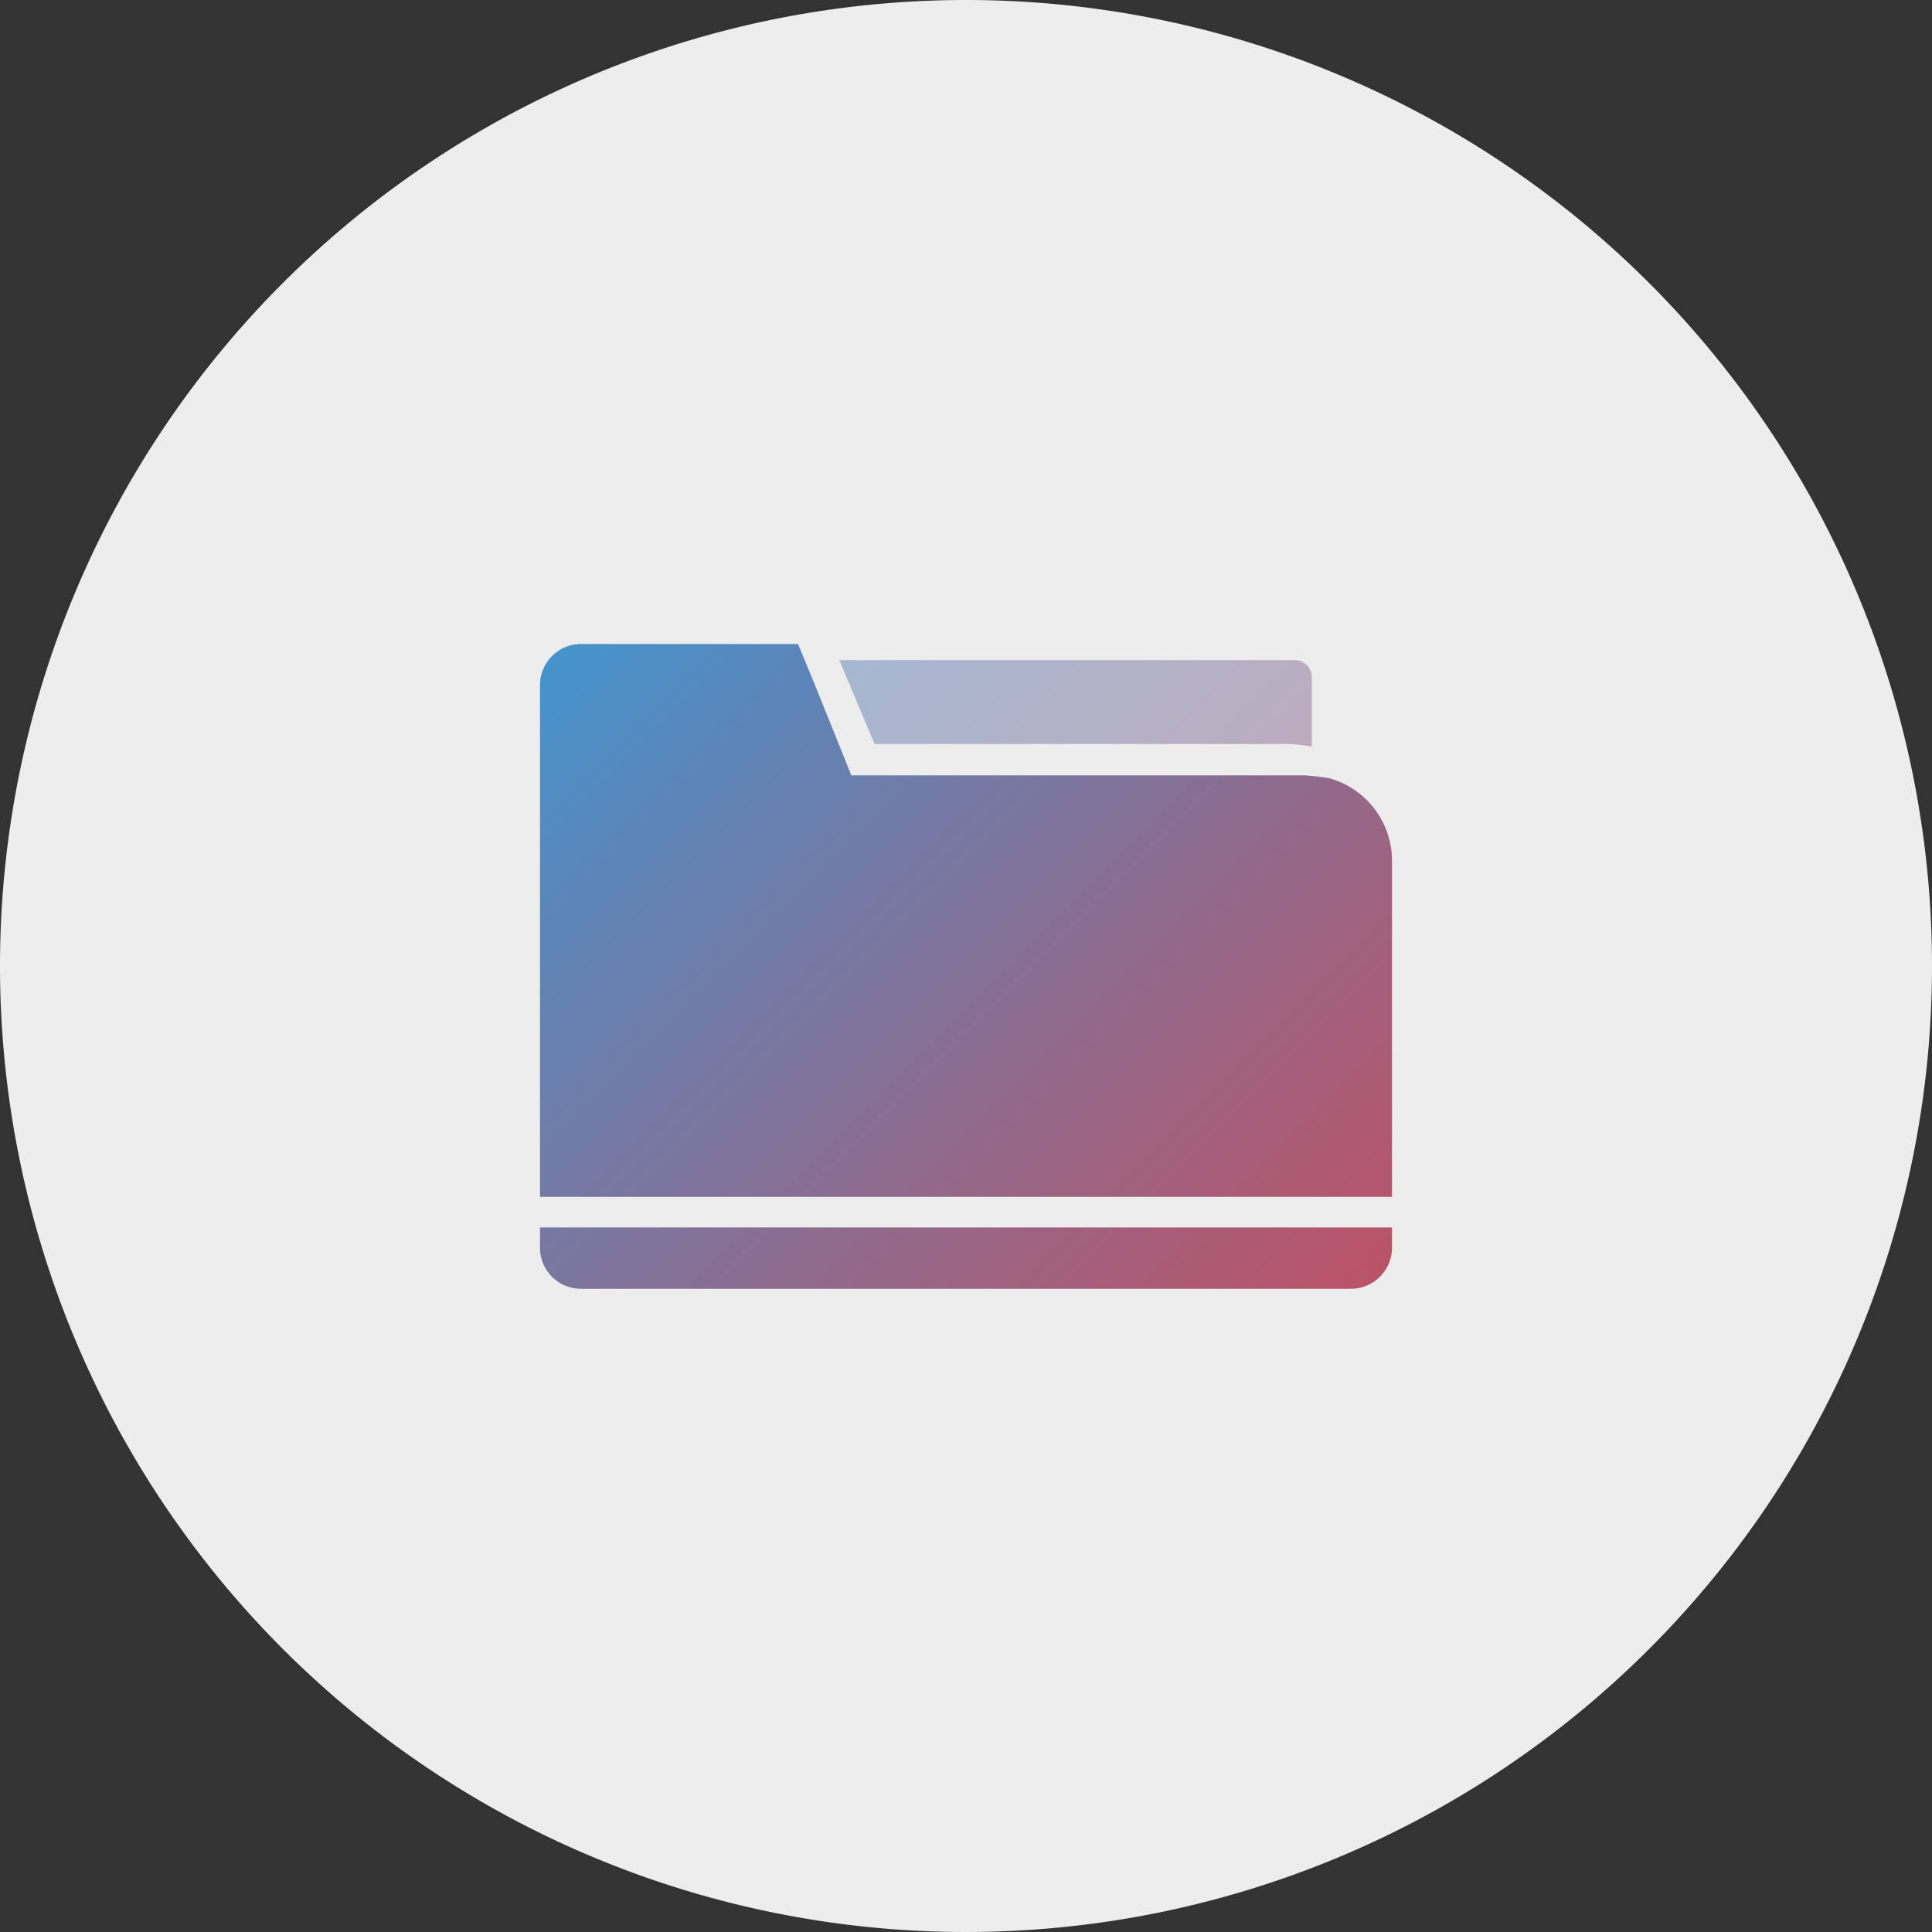 <svg xmlns="http://www.w3.org/2000/svg" xmlns:xlink="http://www.w3.org/1999/xlink" viewBox="0 0 120 120"><rect x="0" y="0" width="120" height="120" fill="#333333" stroke="none"/><defs><style>.cls-1{fill:#ededed;}.cls-2{opacity:0.5;fill:url(#Unbenannter_Verlauf_2);}.cls-3{fill:url(#Unbenannter_Verlauf_2-2);}</style><linearGradient id="Unbenannter_Verlauf_2" x1="46.35" y1="22.35" x2="121.51" y2="97.51" gradientUnits="userSpaceOnUse"><stop offset="0" stop-color="#3c98d4"/><stop offset="0.16" stop-color="#5e85b7"/><stop offset="0.45" stop-color="#996685"/><stop offset="0.69" stop-color="#c34e61"/><stop offset="0.89" stop-color="#dd404a"/><stop offset="1" stop-color="#e73b42"/></linearGradient><linearGradient id="Unbenannter_Verlauf_2-2" x1="31.9" y1="36.8" x2="107.06" y2="111.96" xlink:href="#Unbenannter_Verlauf_2"/></defs><g id="hg"><path class="cls-1" d="M120,60A60,60,0,1,1,60,0h0a60,60,0,0,1,60,60h0"/></g><g id="grafik"><path class="cls-2" d="M80.32,41H52.13l.09.21,2.1,5,25.71,0a12.57,12.57,0,0,1,1.45.16h0V42A1.08,1.08,0,0,0,80.32,41Z"/><path class="cls-3" d="M86.46,53.42V74.34H33.54V42.51A2.55,2.55,0,0,1,36.09,40H49.57l1,2.43,2.31,5.73,28.14,0a12.89,12.89,0,0,1,1.59.19A5.32,5.32,0,0,1,86.46,53.42ZM34.11,76.24h-.57v1.25a2.55,2.55,0,0,0,2.55,2.56H83.9a2.56,2.56,0,0,0,2.56-2.56V76.24H34.11Z"/></g></svg>